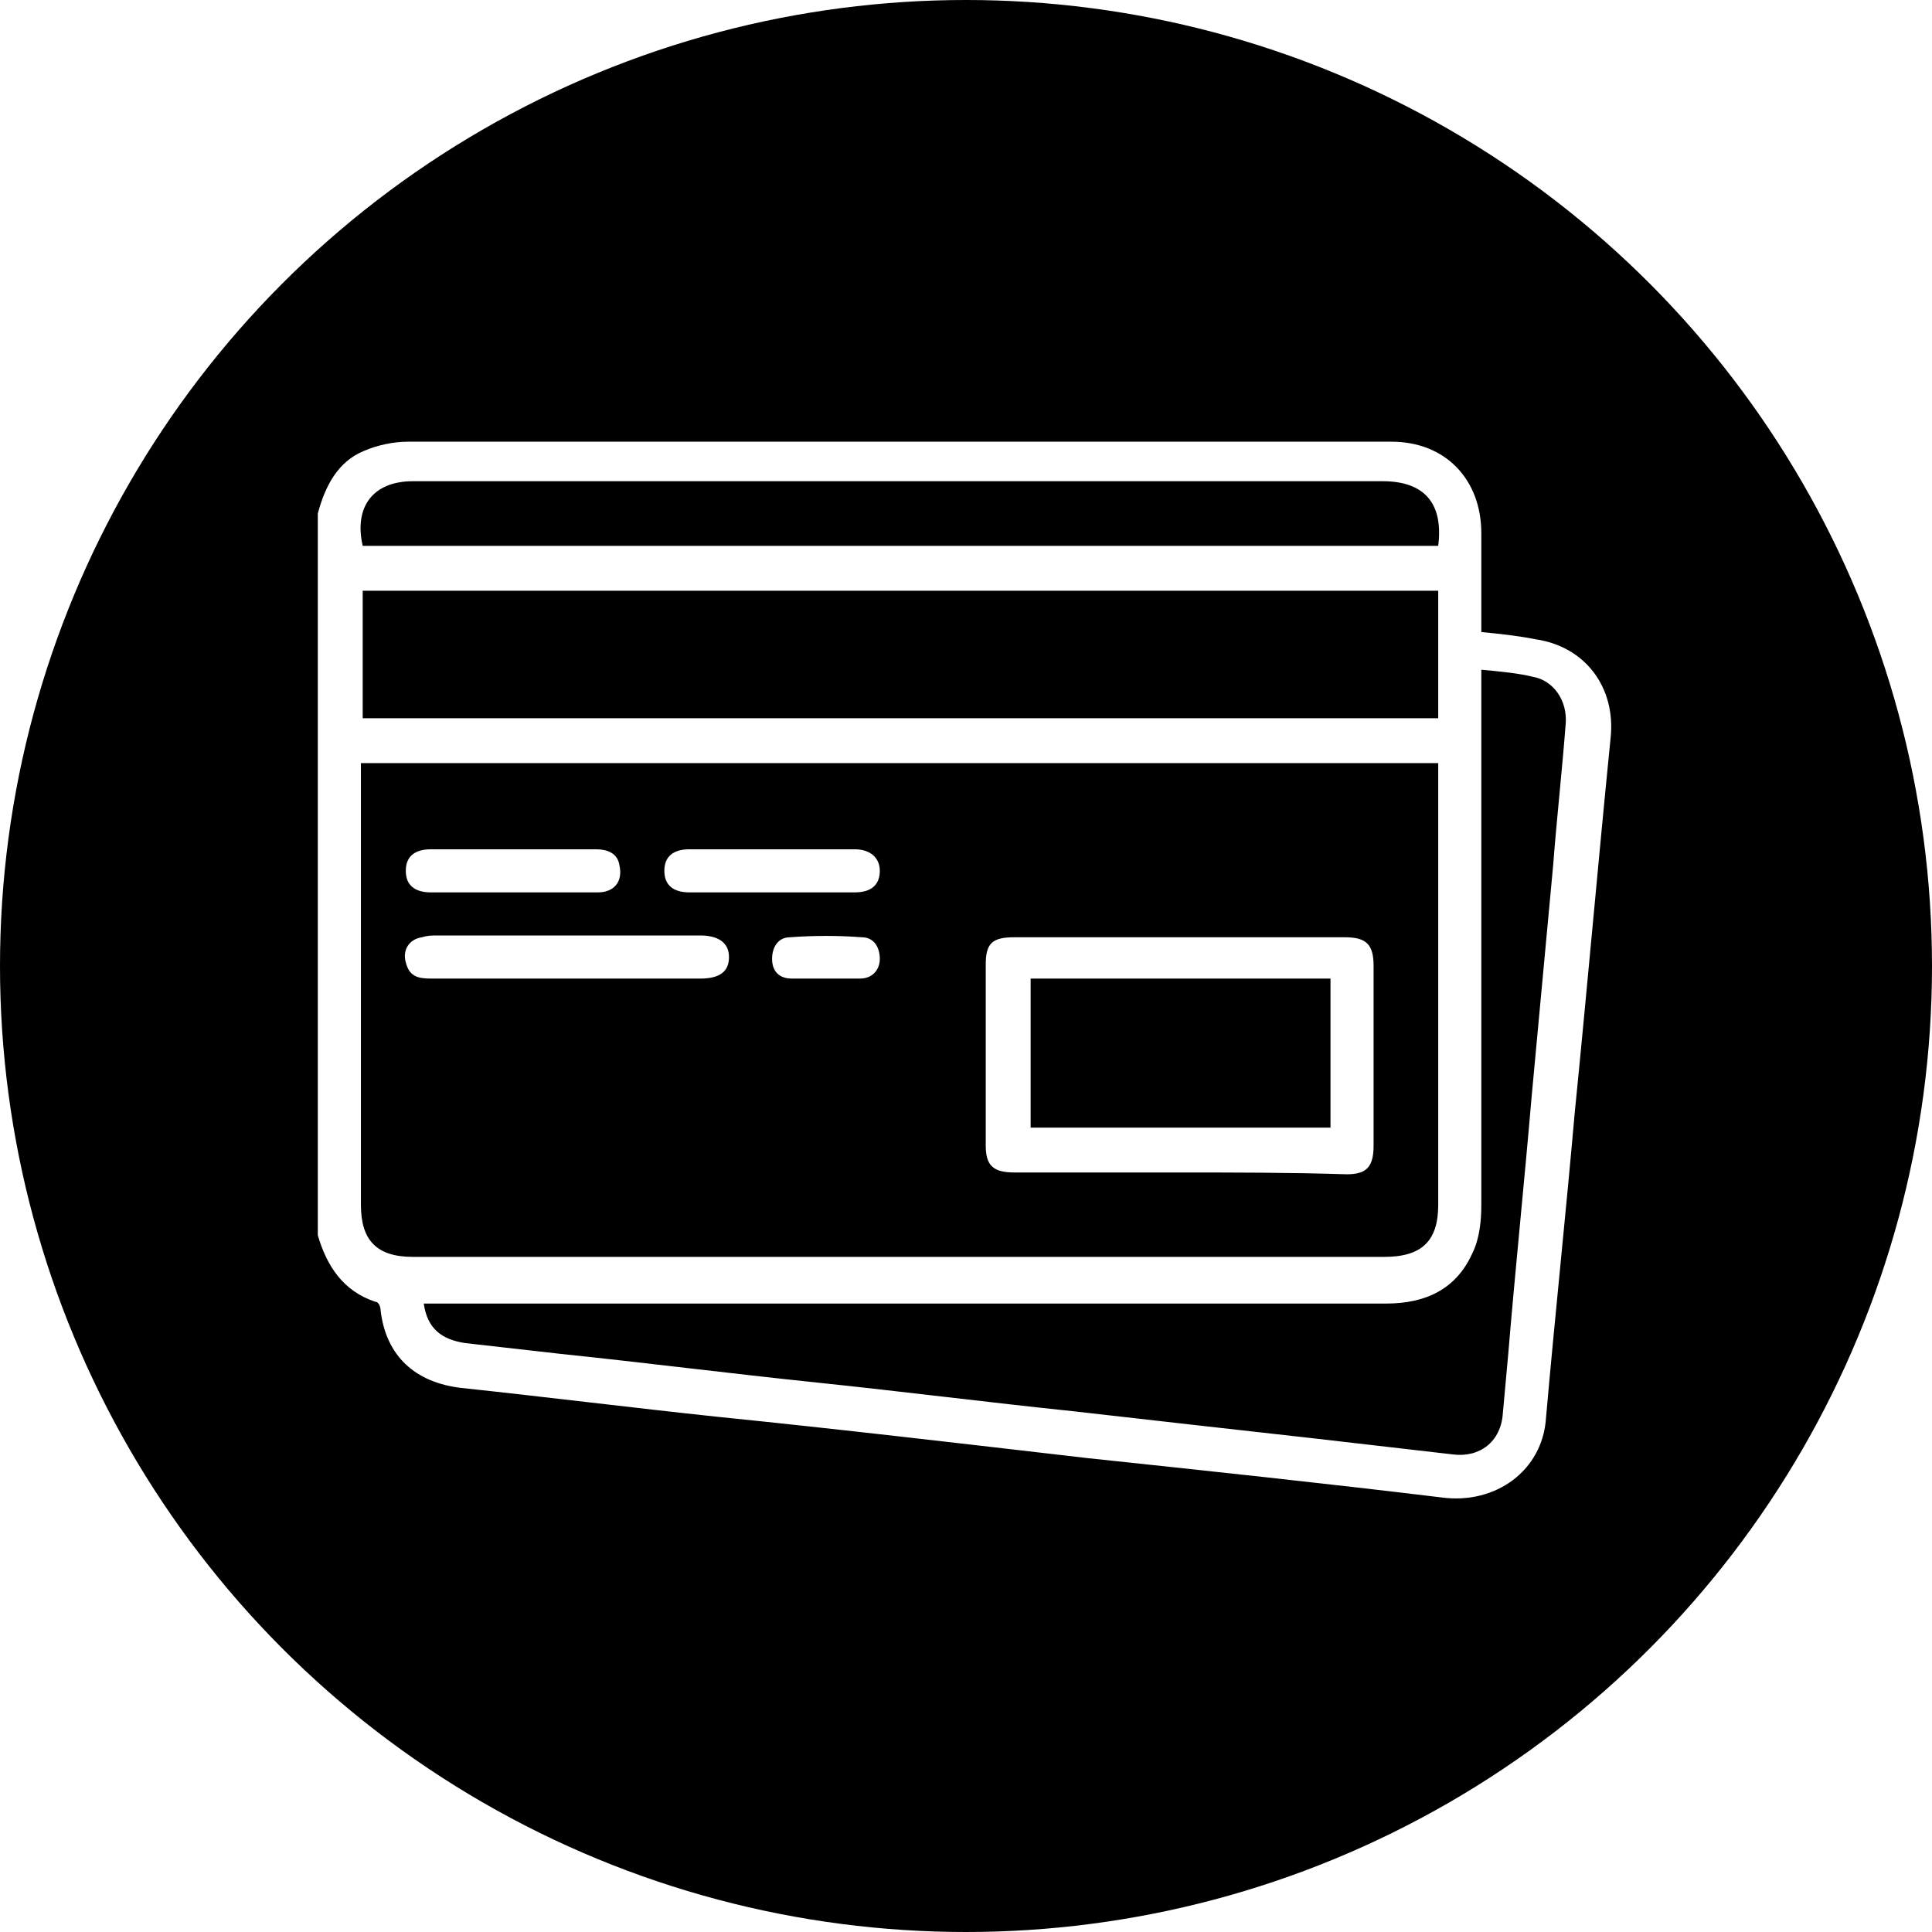 <?xml version="1.0" encoding="utf-8"?>
<!-- Generator: Adobe Illustrator 28.0.0, SVG Export Plug-In . SVG Version: 6.00 Build 0)  -->
<svg version="1.1" id="Capa_1" xmlns="http://www.w3.org/2000/svg" xmlns:xlink="http://www.w3.org/1999/xlink" x="0px" y="0px"
	 viewBox="0 0 107.6 107.6" style="enable-background:new 0 0 107.6 107.6;" xml:space="preserve">
<style type="text/css">
	.st0{fill:#D6EDC8;}
	.st1{fill:#FFFFFF;}
	.st2{fill:#318400;}
	.st3{fill:#3CAF00;}
	.st4{fill:#F9C32B;}
	.st5{fill:#FFDE3B;}
	.st6{fill:#E8EEEF;}
	.st7{fill:#FF5B00;}
	.st8{clip-path:url(#SVGID_00000046333491674682143290000000397879559156104093_);}
	.st9{fill:#FFDE3A;}
	.st10{fill:#F8C32B;}
	.st11{clip-path:url(#SVGID_00000055695780819158298440000009509749695835699594_);}
	.st12{filter:url(#Adobe_OpacityMaskFilter);}
	.st13{mask:url(#SVGID_00000030485582667382782570000015115679973689624223_);}
	.st14{clip-path:url(#SVGID_00000113336422552762617620000004769209807627817108_);}
	.st15{fill:#A4CC00;}
	.st16{clip-path:url(#SVGID_00000018922554832384271700000009560609707580179591_);}
	.st17{filter:url(#Adobe_OpacityMaskFilter_00000089536998204326063880000013627849677118657408_);}
	.st18{mask:url(#SVGID_00000137814184141215619700000012020166829771827355_);}
	.st19{fill:#F9F9F9;}
	.st20{clip-path:url(#SVGID_00000181806513952896298620000005975462775103609514_);}
	.st21{fill:#8AB700;}
	.st22{clip-path:url(#SVGID_00000025443651908690984700000013310372670390727307_);}
	.st23{fill:#1A1A1A;}
	.st24{filter:url(#Adobe_OpacityMaskFilter_00000135650024314636568950000017452926368644626358_);}
	.st25{mask:url(#SVGID_00000075842245520095191330000011565419129211176115_);}
	.st26{clip-path:url(#SVGID_00000056392845335368853970000016917597311890867884_);}
	.st27{clip-path:url(#SVGID_00000183952903180002758310000014082046712251222418_);}
	.st28{fill:none;stroke:#000000;stroke-width:2;stroke-miterlimit:10;}
	.st29{fill:#F2F2F2;}
	.st30{fill-rule:evenodd;clip-rule:evenodd;fill:#055EA8;}
	.st31{fill-rule:evenodd;clip-rule:evenodd;fill:#FFFFFF;}
	.st32{fill-rule:evenodd;clip-rule:evenodd;fill:#E30613;}
	.st33{fill-rule:evenodd;clip-rule:evenodd;fill:#EA1E30;}
	.st34{clip-path:url(#SVGID_00000034798162690791249440000004646319349545645213_);}
	.st35{fill:#DBDBDB;}
	.st36{fill:#04B7A8;}
	.st37{clip-path:url(#SVGID_00000055685797040609705960000016800618212613755813_);}
	.st38{clip-path:url(#SVGID_00000114768722592172871810000012402150281999365787_);}
	.st39{clip-path:url(#SVGID_00000115484079215125075160000000099972611726943670_);}
	.st40{clip-path:url(#SVGID_00000117657010914225775330000007288378290550995593_);}
	.st41{clip-path:url(#SVGID_00000019663281287276050840000003291842271290520723_);}
	.st42{clip-path:url(#SVGID_00000111160434293982223500000012407313104419897221_);}
	.st43{clip-path:url(#SVGID_00000128465375084731949220000000226709550889480094_);}
	.st44{clip-path:url(#SVGID_00000078012307092879563400000009491069747406576797_);}
	.st45{filter:url(#Adobe_OpacityMaskFilter_00000026845508339715623840000017683436607248298394_);}
	.st46{mask:url(#SVGID_00000036234122138279725690000009837021085445377179_);}
	.st47{clip-path:url(#SVGID_00000091008658412507008390000007098492233842363823_);}
	.st48{clip-path:url(#SVGID_00000126301328130090868730000005045671537316349622_);}
	.st49{clip-path:url(#SVGID_00000160901822987501072370000013945234434978006692_);}
	.st50{clip-path:url(#SVGID_00000091732247923208322980000015810592845498136477_);}
	.st51{clip-path:url(#SVGID_00000150067643930477132330000009815556993359481993_);}
	.st52{clip-path:url(#SVGID_00000111172082315635603100000016991463929356968360_);}
	.st53{clip-path:url(#SVGID_00000158029530468761227770000000589351086070902933_);}
	.st54{clip-path:url(#SVGID_00000091705739726126395310000013867583541529547193_);}
	.st55{clip-path:url(#SVGID_00000158011995960997161430000007590475894955809422_);}
	.st56{clip-path:url(#SVGID_00000158735333418465388180000011782863520244047548_);}
	.st57{filter:url(#Adobe_OpacityMaskFilter_00000090978277976301008480000010481317994538223534_);}
	.st58{mask:url(#SVGID_00000117637385200504115140000014464398739667071906_);}
	.st59{clip-path:url(#SVGID_00000059284270575180386670000017314088848916780163_);}
	.st60{filter:url(#Adobe_OpacityMaskFilter_00000116924769130622914880000015549265883806742659_);}
	.st61{mask:url(#SVGID_00000039103192054150654400000006265334563657240723_);}
	.st62{clip-path:url(#SVGID_00000035524080495302215760000011214019959516361630_);}
	.st63{clip-path:url(#SVGID_00000126283249880538609170000007225304466508817077_);}
	.st64{clip-path:url(#SVGID_00000013888705523947082950000017485657825051607216_);}
	.st65{clip-path:url(#SVGID_00000165929440091601003390000013668472583623451828_);}
	.st66{clip-path:url(#SVGID_00000059298108401873001580000003299716096336957087_);}
	.st67{clip-path:url(#SVGID_00000094581529832237219540000011357278720026104490_);}
	.st68{clip-path:url(#SVGID_00000119822706495369390850000011230340473858790792_);}
	.st69{clip-path:url(#SVGID_00000159471273064076491180000003760410303353423237_);}
	.st70{clip-path:url(#SVGID_00000043417812359643520880000010680180520838716074_);}
	.st71{clip-path:url(#SVGID_00000025435967863690670060000004944032056223800467_);}
	.st72{clip-path:url(#SVGID_00000129186165951183759420000000084914177835607459_);}
	.st73{filter:url(#Adobe_OpacityMaskFilter_00000180325353613659459120000002098570567412033709_);}
	.st74{mask:url(#SVGID_00000032634069655102536850000004926489248245962887_);}
	.st75{clip-path:url(#SVGID_00000082335800600174331110000015664618935440879241_);}
	.st76{clip-path:url(#SVGID_00000157296750140528447610000004300479801881886603_);}
	.st77{clip-path:url(#SVGID_00000180353011968774123270000011433118701577483188_);}
	.st78{clip-path:url(#SVGID_00000161601270355770464590000011549469450503323532_);}
	.st79{clip-path:url(#SVGID_00000077282393066153686660000016378772401131370652_);}
</style>
<circle cx="53.8" cy="53.8" r="53.8"/>
<g>
	<path class="st1" d="M17.7,28.6c0.4-1.5,1.1-2.9,2.6-3.5c0.7-0.3,1.6-0.5,2.4-0.5c18.3,0,36.5,0,54.8,0c3,0,5,2.1,5,5.1
		c0,1.8,0,3.6,0,5.5c1,0.1,2,0.2,3,0.4c2.8,0.4,4.5,2.7,4.2,5.5c-0.7,7-1.3,13.9-2,20.9c-0.5,5.7-1.1,11.3-1.6,17
		c-0.2,2.9-2.8,4.8-5.8,4.4c-6.6-0.8-13.2-1.5-19.8-2.2c-6.9-0.8-13.7-1.6-20.6-2.3c-4.7-0.5-9.5-1.1-14.2-1.6
		c-2.6-0.3-4.2-1.8-4.5-4.3c0-0.2-0.1-0.5-0.3-0.5c-1.8-0.6-2.7-2-3.2-3.7C17.7,55.2,17.7,41.9,17.7,28.6z M20.1,42.5
		c0,0.3,0,0.5,0,0.7c0,8,0,15.9,0,23.9c0,2,0.9,2.9,2.9,2.9c18,0,36.1,0,54.1,0c2.1,0,3-0.9,3-2.9c0-7.9,0-15.9,0-23.8
		c0-0.3,0-0.5,0-0.8C60.1,42.5,40.2,42.5,20.1,42.5z M82.5,37.3c0,0.4,0,0.7,0,1c0,9.6,0,19.2,0,28.8c0,0.9-0.1,1.9-0.5,2.7
		c-0.9,2-2.6,2.8-4.8,2.8c-17.6,0-35.1,0-52.7,0c-0.3,0-0.6,0-0.9,0c0.2,1.4,1,2,2.3,2.2c1.8,0.2,3.5,0.4,5.3,0.6
		c4.8,0.5,9.5,1.1,14.3,1.6c4.8,0.5,9.5,1.1,14.3,1.6c4.4,0.5,8.8,1,13.3,1.5c2.6,0.3,5.2,0.6,7.8,0.9c1.5,0.2,2.7-0.7,2.8-2.3
		c0.1-1.1,0.2-2.2,0.3-3.3c0.4-4.8,0.9-9.6,1.3-14.3c0.4-4.3,0.8-8.6,1.2-12.9c0.2-2.6,0.5-5.3,0.7-7.9c0.1-1.3-0.7-2.4-1.8-2.6
		C84.6,37.5,83.6,37.4,82.5,37.3z M80.1,32.9c-20,0-40,0-59.9,0c0,2.4,0,4.8,0,7.1c20,0,39.9,0,59.9,0
		C80.1,37.7,80.1,35.3,80.1,32.9z M80.1,30.4c0.3-2.4-0.8-3.6-3.1-3.6c-18,0-36,0-54,0c-2.2,0-3.3,1.4-2.8,3.6
		C40.2,30.4,60.1,30.4,80.1,30.4z"/>
	<path class="st1" d="M65.7,65.3c-3.1,0-6.1,0-9.2,0c-1.2,0-1.6-0.4-1.6-1.5c0-3.4,0-6.7,0-10.1c0-1.2,0.4-1.5,1.6-1.5
		c6.1,0,12.3,0,18.4,0c1.2,0,1.6,0.4,1.6,1.6c0,3.3,0,6.7,0,10c0,1.2-0.4,1.6-1.5,1.6C71.9,65.3,68.8,65.3,65.7,65.3z M57.4,62.8
		c5.6,0,11.2,0,16.7,0c0-2.8,0-5.6,0-8.3c-5.6,0-11.1,0-16.7,0C57.4,57.3,57.4,60,57.4,62.8z"/>
	<path class="st1" d="M31.5,54.5c-2.5,0-5,0-7.5,0c-0.7,0-1.2-0.1-1.4-0.9c-0.2-0.7,0.2-1.3,0.9-1.4c0.3-0.1,0.6-0.1,0.8-0.1
		c4.8,0,9.7,0,14.5,0c0.1,0,0.1,0,0.2,0c1,0,1.6,0.4,1.6,1.2c0,0.8-0.5,1.2-1.6,1.2C36.5,54.5,34,54.5,31.5,54.5z"/>
	<path class="st1" d="M28.6,49.7c-1.5,0-3.1,0-4.6,0c-0.9,0-1.4-0.4-1.4-1.2c0-0.8,0.5-1.2,1.4-1.2c3.1,0,6.1,0,9.2,0
		c0.6,0,1.2,0.2,1.3,0.9c0.2,0.9-0.3,1.5-1.2,1.5C31.7,49.7,30.1,49.7,28.6,49.7C28.6,49.7,28.6,49.7,28.6,49.7z"/>
	<path class="st1" d="M43,49.7c-1.5,0-3.1,0-4.6,0c-0.9,0-1.4-0.4-1.4-1.2c0-0.8,0.5-1.2,1.4-1.2c3.1,0,6.1,0,9.2,0
		c0.9,0,1.4,0.5,1.4,1.2c0,0.8-0.5,1.2-1.4,1.2C46,49.7,44.5,49.7,43,49.7z"/>
	<path class="st1" d="M45.9,54.5c-0.6,0-1.2,0-1.8,0c-0.7,0-1.1-0.4-1.1-1.1c0-0.6,0.3-1.2,1-1.2c1.3-0.1,2.7-0.1,4,0
		c0.7,0,1,0.6,1,1.2c0,0.6-0.4,1.1-1.1,1.1C47.2,54.5,46.5,54.5,45.9,54.5z"/>
</g>
</svg>
